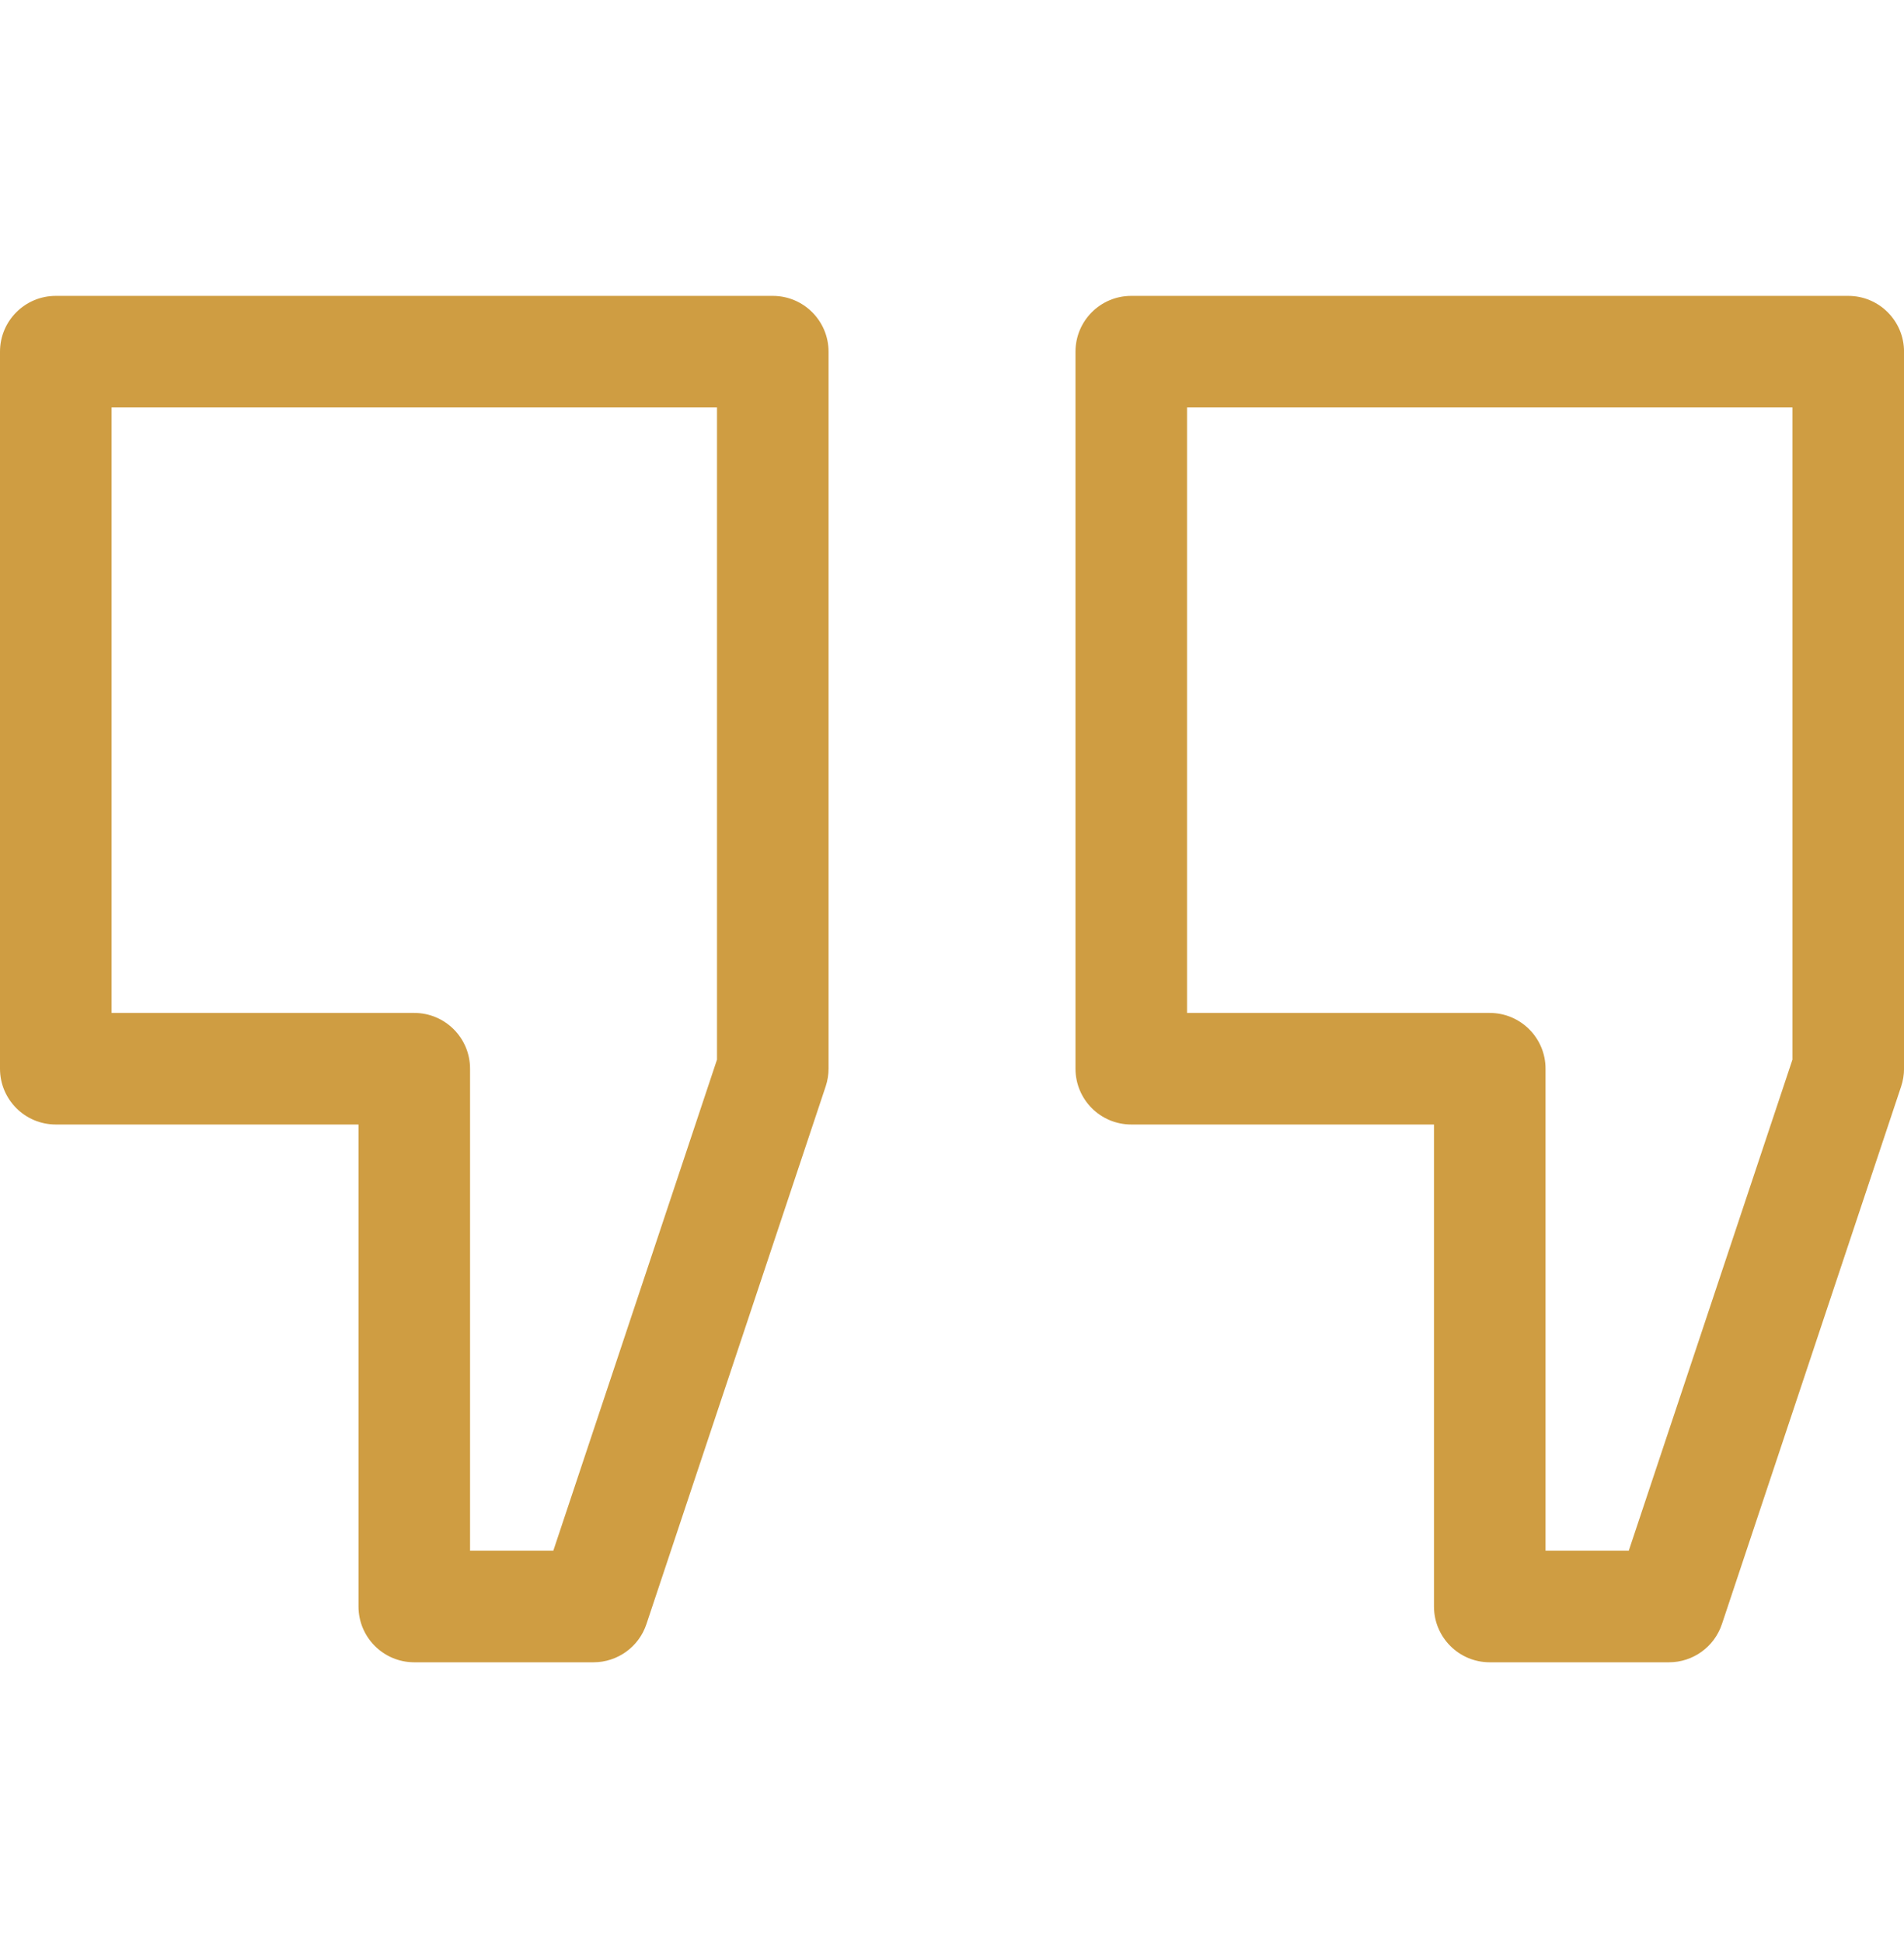 <svg xmlns="http://www.w3.org/2000/svg" width="49" height="50" viewBox="0 0 49 50" fill="none"><g clip-path="url(#clip0_3040_7336)"><path d="M19.887 7.614H1.436C0.643 7.614 0 8.257 0 9.05V27.501C0 28.294 0.643 28.937 1.436 28.937H9.226V41.34C9.226 42.133 9.868 42.776 10.661 42.776H15.274C15.892 42.776 16.441 42.38 16.636 41.794L21.249 27.956C21.298 27.809 21.323 27.656 21.323 27.501V9.05C21.323 8.257 20.68 7.614 19.887 7.614ZM18.452 27.268L14.24 39.904H12.097V27.501C12.097 26.709 11.454 26.066 10.661 26.066H2.871V10.485H18.452V27.268Z" fill="#CF9D42"></path><path d="M47.565 7.614H29.113C28.32 7.614 27.678 8.257 27.678 9.05V27.501C27.678 28.294 28.32 28.937 29.113 28.937H36.904V41.34C36.904 42.133 37.546 42.776 38.339 42.776H42.952C43.57 42.776 44.118 42.38 44.314 41.794L48.927 27.956C48.975 27.809 49.001 27.656 49.001 27.501V9.05C49.001 8.257 48.358 7.614 47.565 7.614ZM46.129 27.268L41.917 39.904H39.775V27.501C39.775 26.709 39.132 26.066 38.339 26.066H30.549V10.485H46.129V27.268Z" fill="#CF9D42"></path></g><defs><clipPath id="clip0_3040_7336"><rect width="49" height="49" fill="white" transform="translate(0 0.724)"></rect></clipPath></defs></svg>